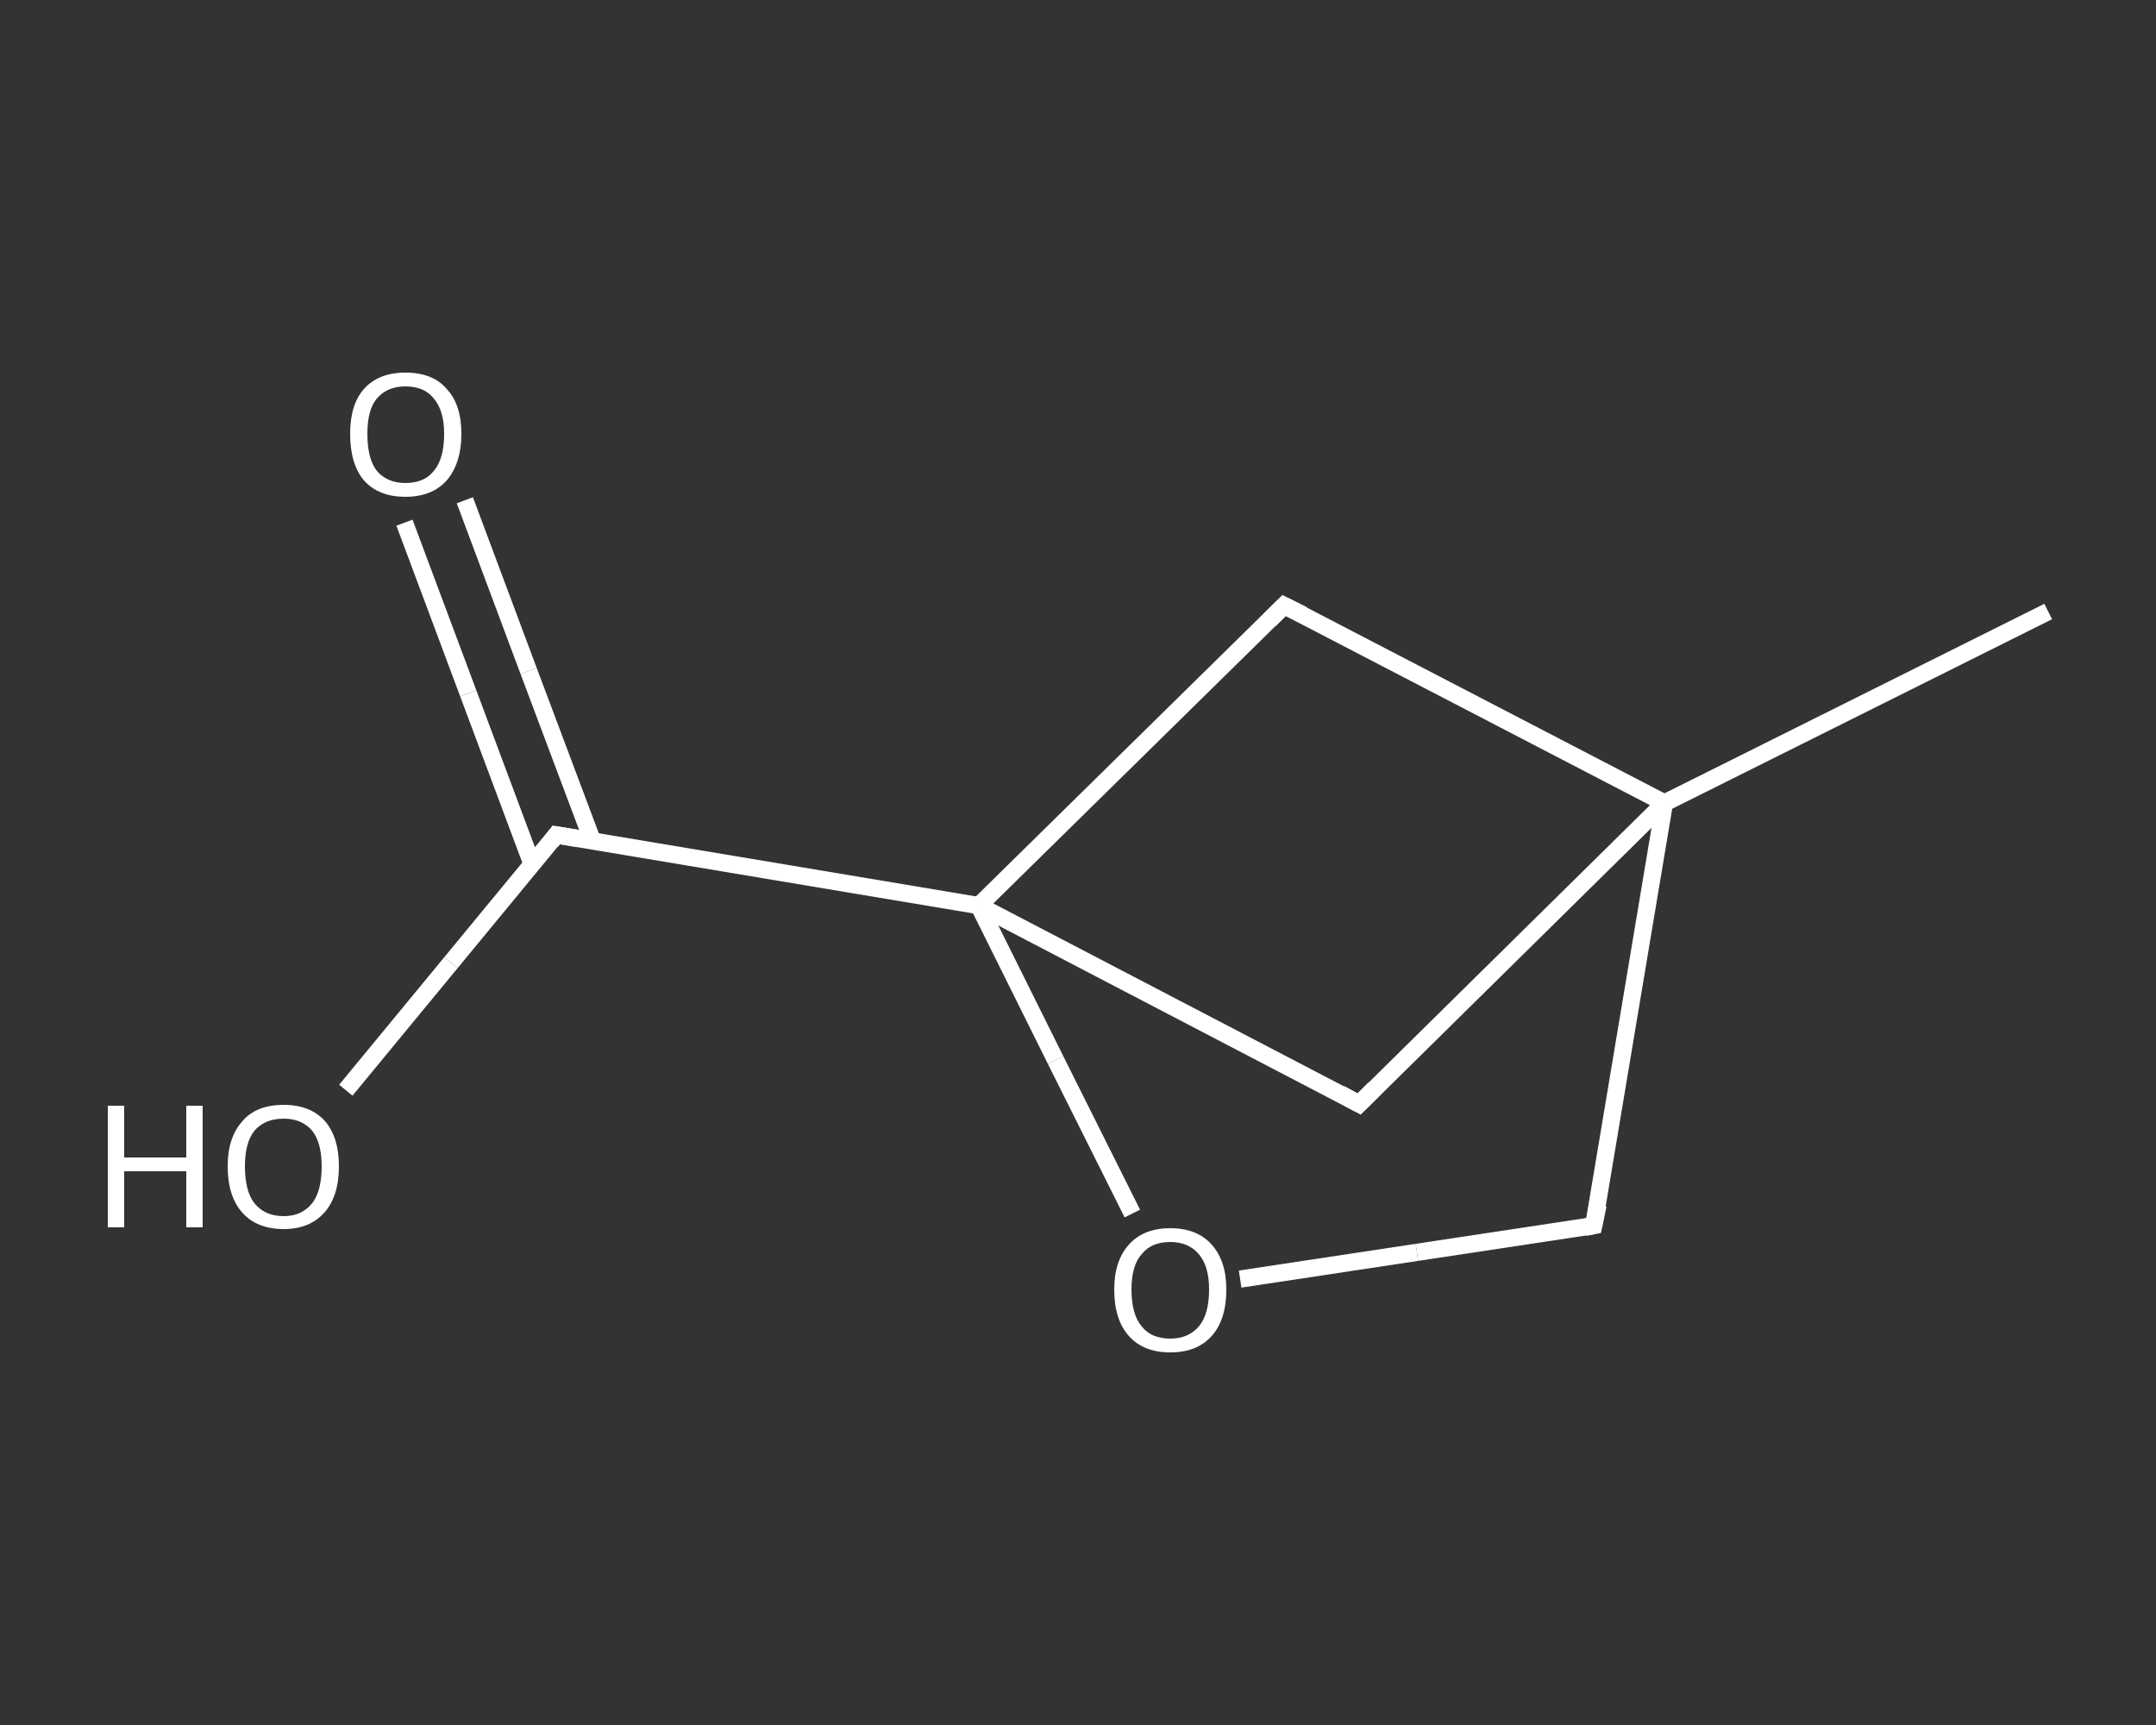 <?xml version='1.0' encoding='iso-8859-1'?>
<svg version='1.1' baseProfile='full'
              xmlns='http://www.w3.org/2000/svg'
                      xmlns:rdkit='http://www.rdkit.org/xml'
                      xmlns:xlink='http://www.w3.org/1999/xlink'
                  xml:space='preserve'
width='250px' height='200px' viewBox='0 0 250 200'>
<rect x="0" y="0" width="250" height="200" fill="#333333" stroke="none"/>
<!-- END OF HEADER -->
<rect style='opacity:1.0;fill:transparent;stroke:none' width='250.0' height='200.0' x='0.0' y='0.0'> </rect>
<path class='bond-0 atom-0 atom-1' d='M 237.5,70.9 L 193.0,93.1' style='fill:none;fill-rule:evenodd;stroke:#FFFFFF;stroke-width:2.0px;stroke-linecap:butt;stroke-linejoin:miter;stroke-opacity:1' />
<path class='bond-1 atom-1 atom-2' d='M 193.0,93.1 L 184.8,142.1' style='fill:none;fill-rule:evenodd;stroke:#FFFFFF;stroke-width:2.0px;stroke-linecap:butt;stroke-linejoin:miter;stroke-opacity:1' />
<path class='bond-2 atom-2 atom-3' d='M 184.8,142.1 L 164.3,145.2' style='fill:none;fill-rule:evenodd;stroke:#FFFFFF;stroke-width:2.0px;stroke-linecap:butt;stroke-linejoin:miter;stroke-opacity:1' />
<path class='bond-2 atom-2 atom-3' d='M 164.3,145.2 L 143.8,148.3' style='fill:none;fill-rule:evenodd;stroke:#FFFFFF;stroke-width:2.0px;stroke-linecap:butt;stroke-linejoin:miter;stroke-opacity:1' />
<path class='bond-3 atom-3 atom-4' d='M 131.3,140.7 L 122.4,122.9' style='fill:none;fill-rule:evenodd;stroke:#FFFFFF;stroke-width:2.0px;stroke-linecap:butt;stroke-linejoin:miter;stroke-opacity:1' />
<path class='bond-3 atom-3 atom-4' d='M 122.4,122.9 L 113.5,105.0' style='fill:none;fill-rule:evenodd;stroke:#FFFFFF;stroke-width:2.0px;stroke-linecap:butt;stroke-linejoin:miter;stroke-opacity:1' />
<path class='bond-4 atom-4 atom-5' d='M 113.5,105.0 L 64.5,96.8' style='fill:none;fill-rule:evenodd;stroke:#FFFFFF;stroke-width:2.0px;stroke-linecap:butt;stroke-linejoin:miter;stroke-opacity:1' />
<path class='bond-5 atom-5 atom-6' d='M 68.7,97.5 L 61.3,77.8' style='fill:none;fill-rule:evenodd;stroke:#FFFFFF;stroke-width:2.0px;stroke-linecap:butt;stroke-linejoin:miter;stroke-opacity:1' />
<path class='bond-5 atom-5 atom-6' d='M 61.3,77.8 L 53.9,58.0' style='fill:none;fill-rule:evenodd;stroke:#FFFFFF;stroke-width:2.0px;stroke-linecap:butt;stroke-linejoin:miter;stroke-opacity:1' />
<path class='bond-5 atom-5 atom-6' d='M 61.7,100.2 L 54.3,80.4' style='fill:none;fill-rule:evenodd;stroke:#FFFFFF;stroke-width:2.0px;stroke-linecap:butt;stroke-linejoin:miter;stroke-opacity:1' />
<path class='bond-5 atom-5 atom-6' d='M 54.3,80.4 L 46.9,60.6' style='fill:none;fill-rule:evenodd;stroke:#FFFFFF;stroke-width:2.0px;stroke-linecap:butt;stroke-linejoin:miter;stroke-opacity:1' />
<path class='bond-6 atom-5 atom-7' d='M 64.5,96.8 L 52.3,111.6' style='fill:none;fill-rule:evenodd;stroke:#FFFFFF;stroke-width:2.0px;stroke-linecap:butt;stroke-linejoin:miter;stroke-opacity:1' />
<path class='bond-6 atom-5 atom-7' d='M 52.3,111.6 L 40.1,126.4' style='fill:none;fill-rule:evenodd;stroke:#FFFFFF;stroke-width:2.0px;stroke-linecap:butt;stroke-linejoin:miter;stroke-opacity:1' />
<path class='bond-7 atom-4 atom-8' d='M 113.5,105.0 L 148.9,70.2' style='fill:none;fill-rule:evenodd;stroke:#FFFFFF;stroke-width:2.0px;stroke-linecap:butt;stroke-linejoin:miter;stroke-opacity:1' />
<path class='bond-8 atom-4 atom-9' d='M 113.5,105.0 L 157.6,128.0' style='fill:none;fill-rule:evenodd;stroke:#FFFFFF;stroke-width:2.0px;stroke-linecap:butt;stroke-linejoin:miter;stroke-opacity:1' />
<path class='bond-9 atom-8 atom-1' d='M 148.9,70.2 L 193.0,93.1' style='fill:none;fill-rule:evenodd;stroke:#FFFFFF;stroke-width:2.0px;stroke-linecap:butt;stroke-linejoin:miter;stroke-opacity:1' />
<path class='bond-10 atom-9 atom-1' d='M 157.6,128.0 L 193.0,93.1' style='fill:none;fill-rule:evenodd;stroke:#FFFFFF;stroke-width:2.0px;stroke-linecap:butt;stroke-linejoin:miter;stroke-opacity:1' />
<path d='M 185.3,139.7 L 184.8,142.1 L 183.8,142.3' style='fill:none;stroke:#FFFFFF;stroke-width:2.0px;stroke-linecap:butt;stroke-linejoin:miter;stroke-opacity:1;' />
<path d='M 66.9,97.2 L 64.5,96.8 L 63.9,97.6' style='fill:none;stroke:#FFFFFF;stroke-width:2.0px;stroke-linecap:butt;stroke-linejoin:miter;stroke-opacity:1;' />
<path d='M 147.2,71.9 L 148.9,70.2 L 151.1,71.3' style='fill:none;stroke:#FFFFFF;stroke-width:2.0px;stroke-linecap:butt;stroke-linejoin:miter;stroke-opacity:1;' />
<path d='M 155.4,126.8 L 157.6,128.0 L 159.4,126.2' style='fill:none;stroke:#FFFFFF;stroke-width:2.0px;stroke-linecap:butt;stroke-linejoin:miter;stroke-opacity:1;' />
<path class='atom-3' d='M 129.2 149.5
Q 129.2 146.2, 130.9 144.3
Q 132.6 142.4, 135.7 142.4
Q 138.8 142.4, 140.5 144.3
Q 142.2 146.2, 142.2 149.5
Q 142.2 153.0, 140.5 154.9
Q 138.8 156.8, 135.7 156.8
Q 132.6 156.8, 130.9 154.9
Q 129.2 153.0, 129.2 149.5
M 135.7 155.2
Q 137.8 155.2, 139.0 153.8
Q 140.2 152.4, 140.2 149.5
Q 140.2 146.8, 139.0 145.4
Q 137.8 144.0, 135.7 144.0
Q 133.5 144.0, 132.4 145.4
Q 131.2 146.7, 131.2 149.5
Q 131.2 152.4, 132.4 153.8
Q 133.5 155.2, 135.7 155.2
' fill='#FFFFFF'/>
<path class='atom-6' d='M 40.6 50.3
Q 40.6 46.9, 42.2 45.1
Q 43.9 43.2, 47.0 43.2
Q 50.2 43.2, 51.8 45.1
Q 53.5 46.9, 53.5 50.3
Q 53.5 53.7, 51.8 55.7
Q 50.1 57.6, 47.0 57.6
Q 43.9 57.6, 42.2 55.7
Q 40.6 53.8, 40.6 50.3
M 47.0 56.0
Q 49.2 56.0, 50.3 54.6
Q 51.5 53.2, 51.5 50.3
Q 51.5 47.6, 50.3 46.2
Q 49.2 44.8, 47.0 44.8
Q 44.9 44.8, 43.7 46.2
Q 42.6 47.5, 42.6 50.3
Q 42.6 53.2, 43.7 54.6
Q 44.9 56.0, 47.0 56.0
' fill='#FFFFFF'/>
<path class='atom-7' d='M 12.5 128.2
L 14.4 128.2
L 14.4 134.2
L 21.6 134.2
L 21.6 128.2
L 23.5 128.2
L 23.5 142.3
L 21.6 142.3
L 21.6 135.8
L 14.4 135.8
L 14.4 142.3
L 12.5 142.3
L 12.5 128.2
' fill='#FFFFFF'/>
<path class='atom-7' d='M 26.4 135.2
Q 26.4 131.9, 28.1 130.0
Q 29.7 128.1, 32.9 128.1
Q 36.0 128.1, 37.7 130.0
Q 39.3 131.9, 39.3 135.2
Q 39.3 138.7, 37.6 140.6
Q 35.9 142.5, 32.9 142.5
Q 29.8 142.5, 28.1 140.6
Q 26.4 138.7, 26.4 135.2
M 32.9 141.0
Q 35.0 141.0, 36.2 139.5
Q 37.3 138.1, 37.3 135.2
Q 37.3 132.5, 36.2 131.1
Q 35.0 129.7, 32.9 129.7
Q 30.7 129.7, 29.5 131.1
Q 28.4 132.5, 28.4 135.2
Q 28.4 138.1, 29.5 139.5
Q 30.7 141.0, 32.9 141.0
' fill='#FFFFFF'/>
</svg>
